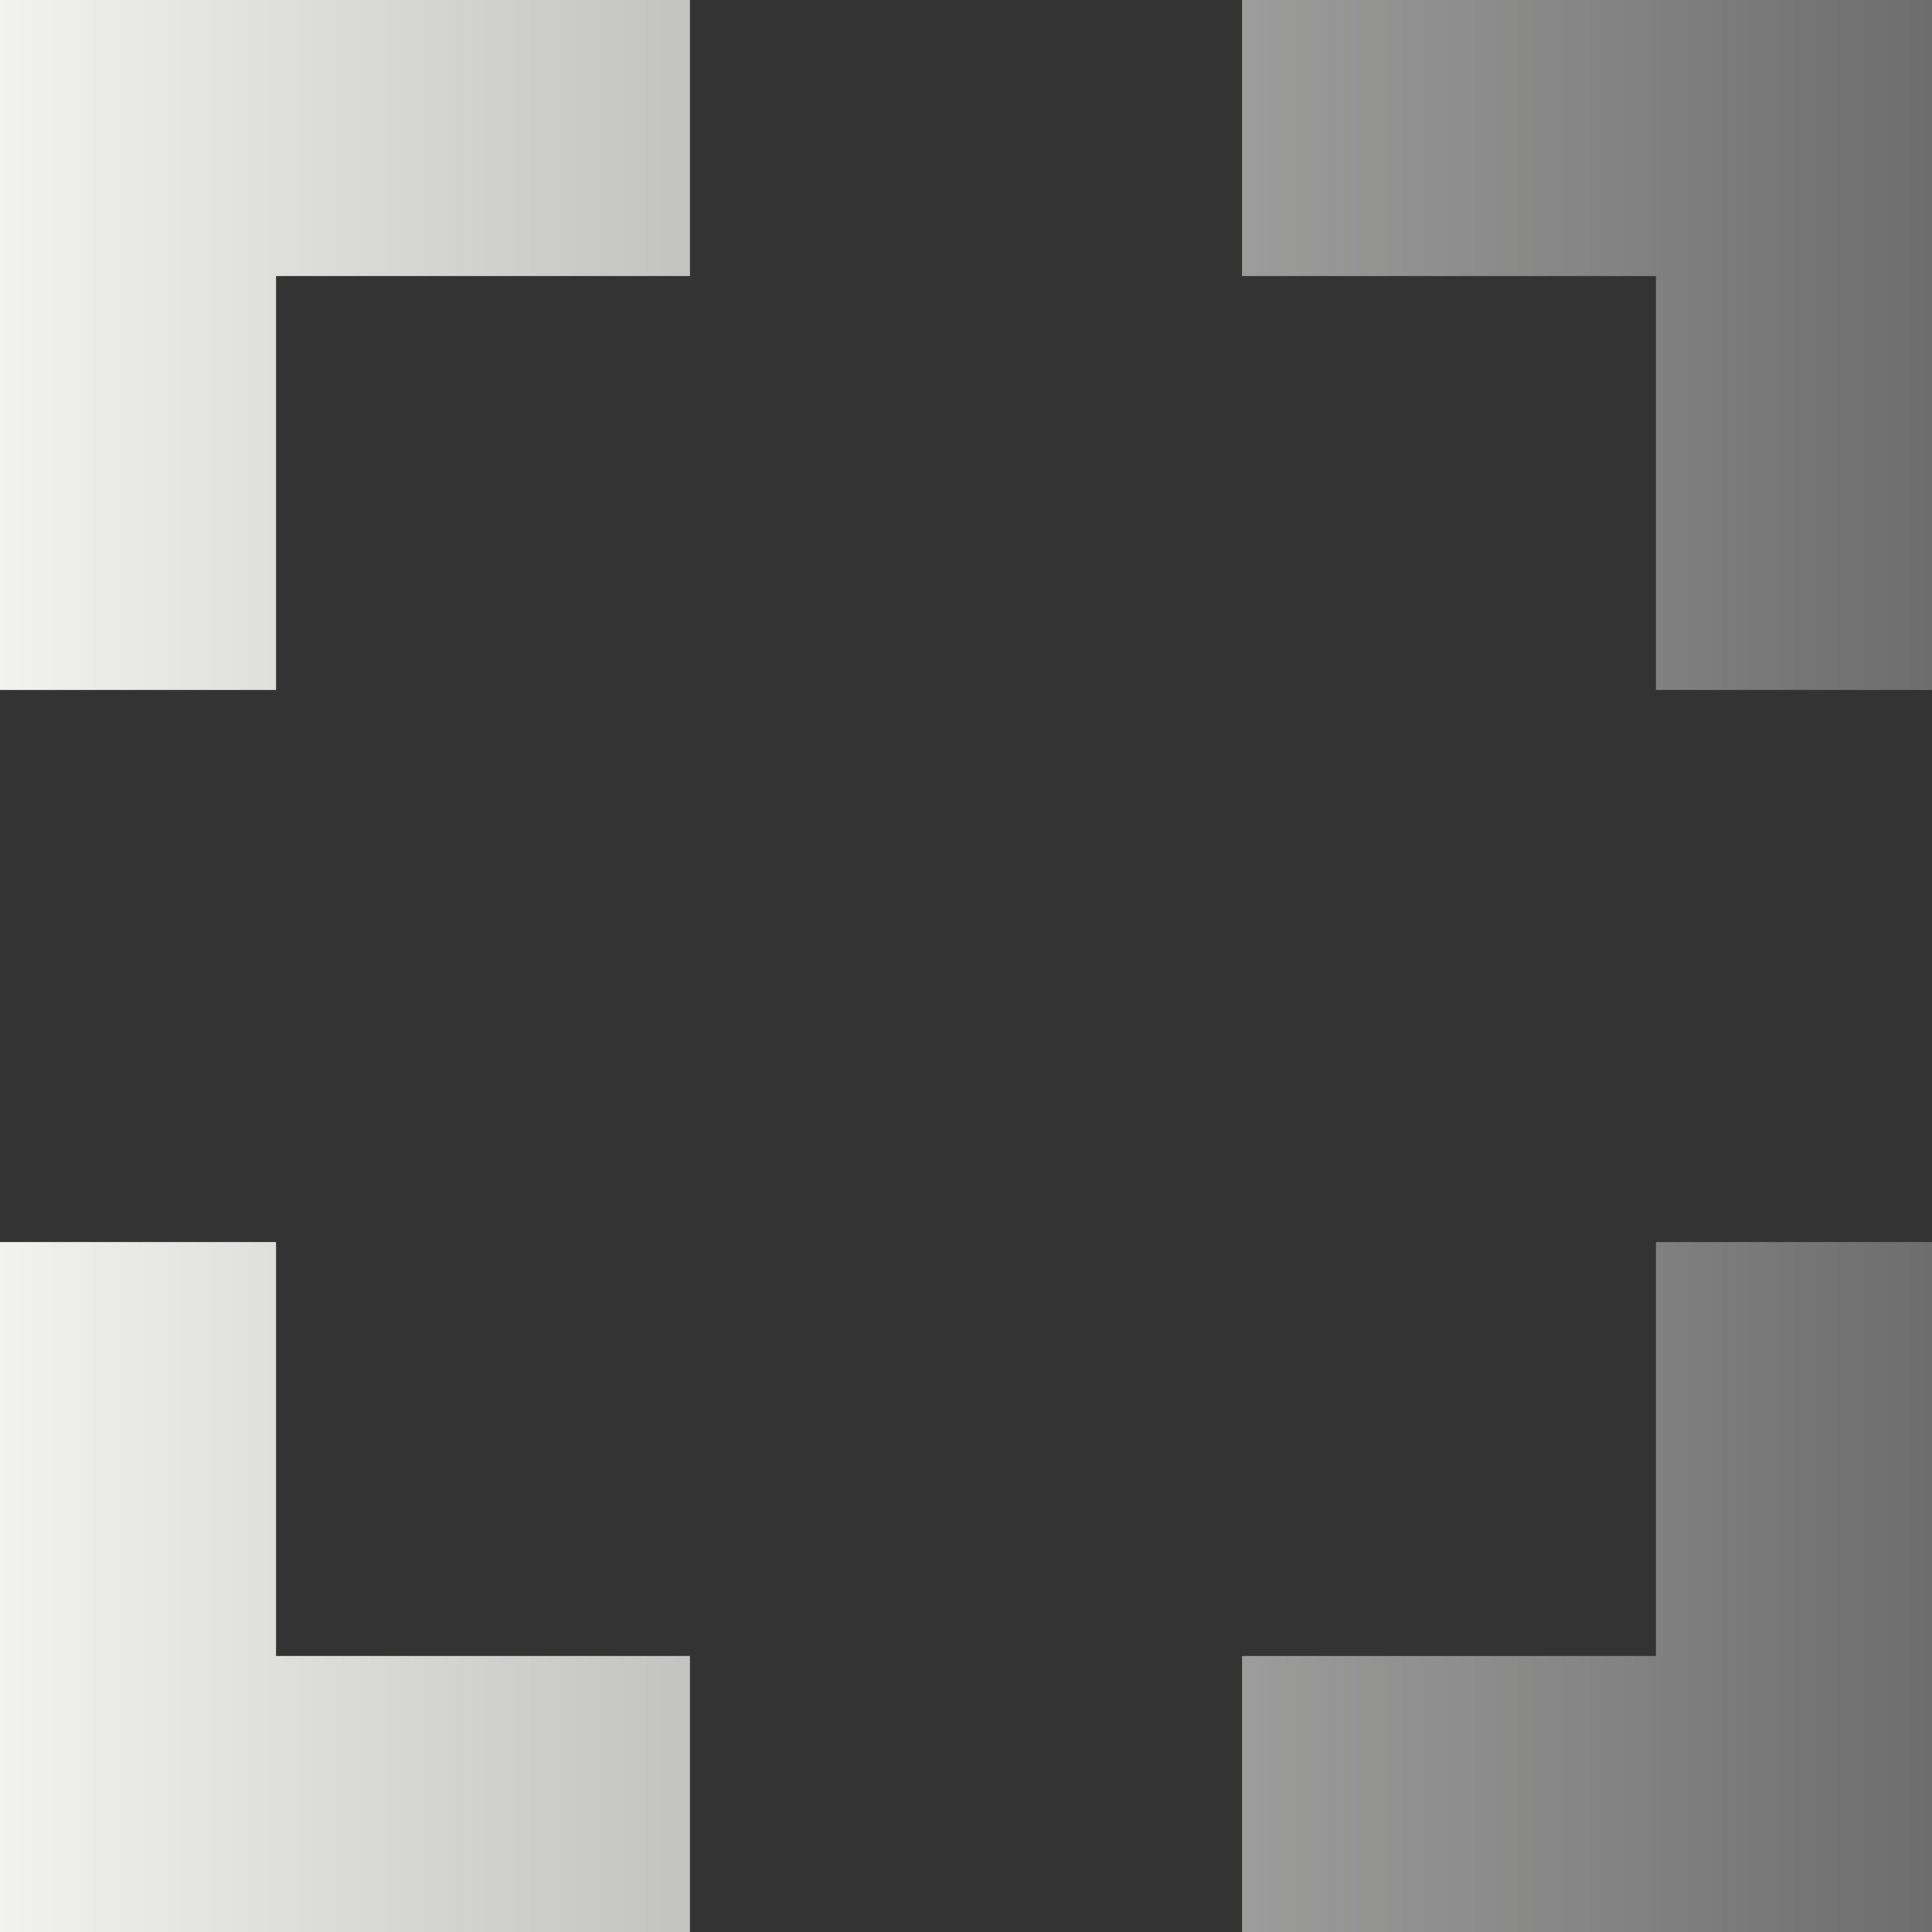 <?xml version="1.0" encoding="UTF-8"?>
<!DOCTYPE svg PUBLIC "-//W3C//DTD SVG 1.1//EN" "http://www.w3.org/Graphics/SVG/1.1/DTD/svg11.dtd">
<svg version="1.1" xmlns="http://www.w3.org/2000/svg" xmlns:xlink="http://www.w3.org/1999/xlink" x="0" y="0" width="24" height="24" viewBox="0, 0, 24, 24">
  <rect x="0" y="0" width="24" height="24" fill="#333333" stroke="none"/>
  <defs>
    <linearGradient id="Gradient_1" gradientUnits="userSpaceOnUse" x1="0" y1="12" x2="23.999" y2="12">
      <stop offset="0" stop-color="#F2F2F1"/>
      <stop offset="1" stop-color="#6C6D6C"/>
    </linearGradient>
  </defs>
  <g id="Layer_1">
    <path d="M3.429,15.429 L0,15.429 L0,24 L8.571,24 L8.571,20.571 L3.429,20.571 L3.429,15.429 z M0,8.571 L3.429,8.571 L3.429,3.429 L8.571,3.429 L8.571,0 L0,0 L0,8.571 z M20.571,20.571 L15.429,20.571 L15.429,24 L24,24 L24,15.429 L20.571,15.429 L20.571,20.571 z M15.429,0 L15.429,3.429 L20.571,3.429 L20.571,8.571 L24,8.571 L24,0 L15.429,0 z" fill="url(#Gradient_1)"/>
  </g>
</svg>
